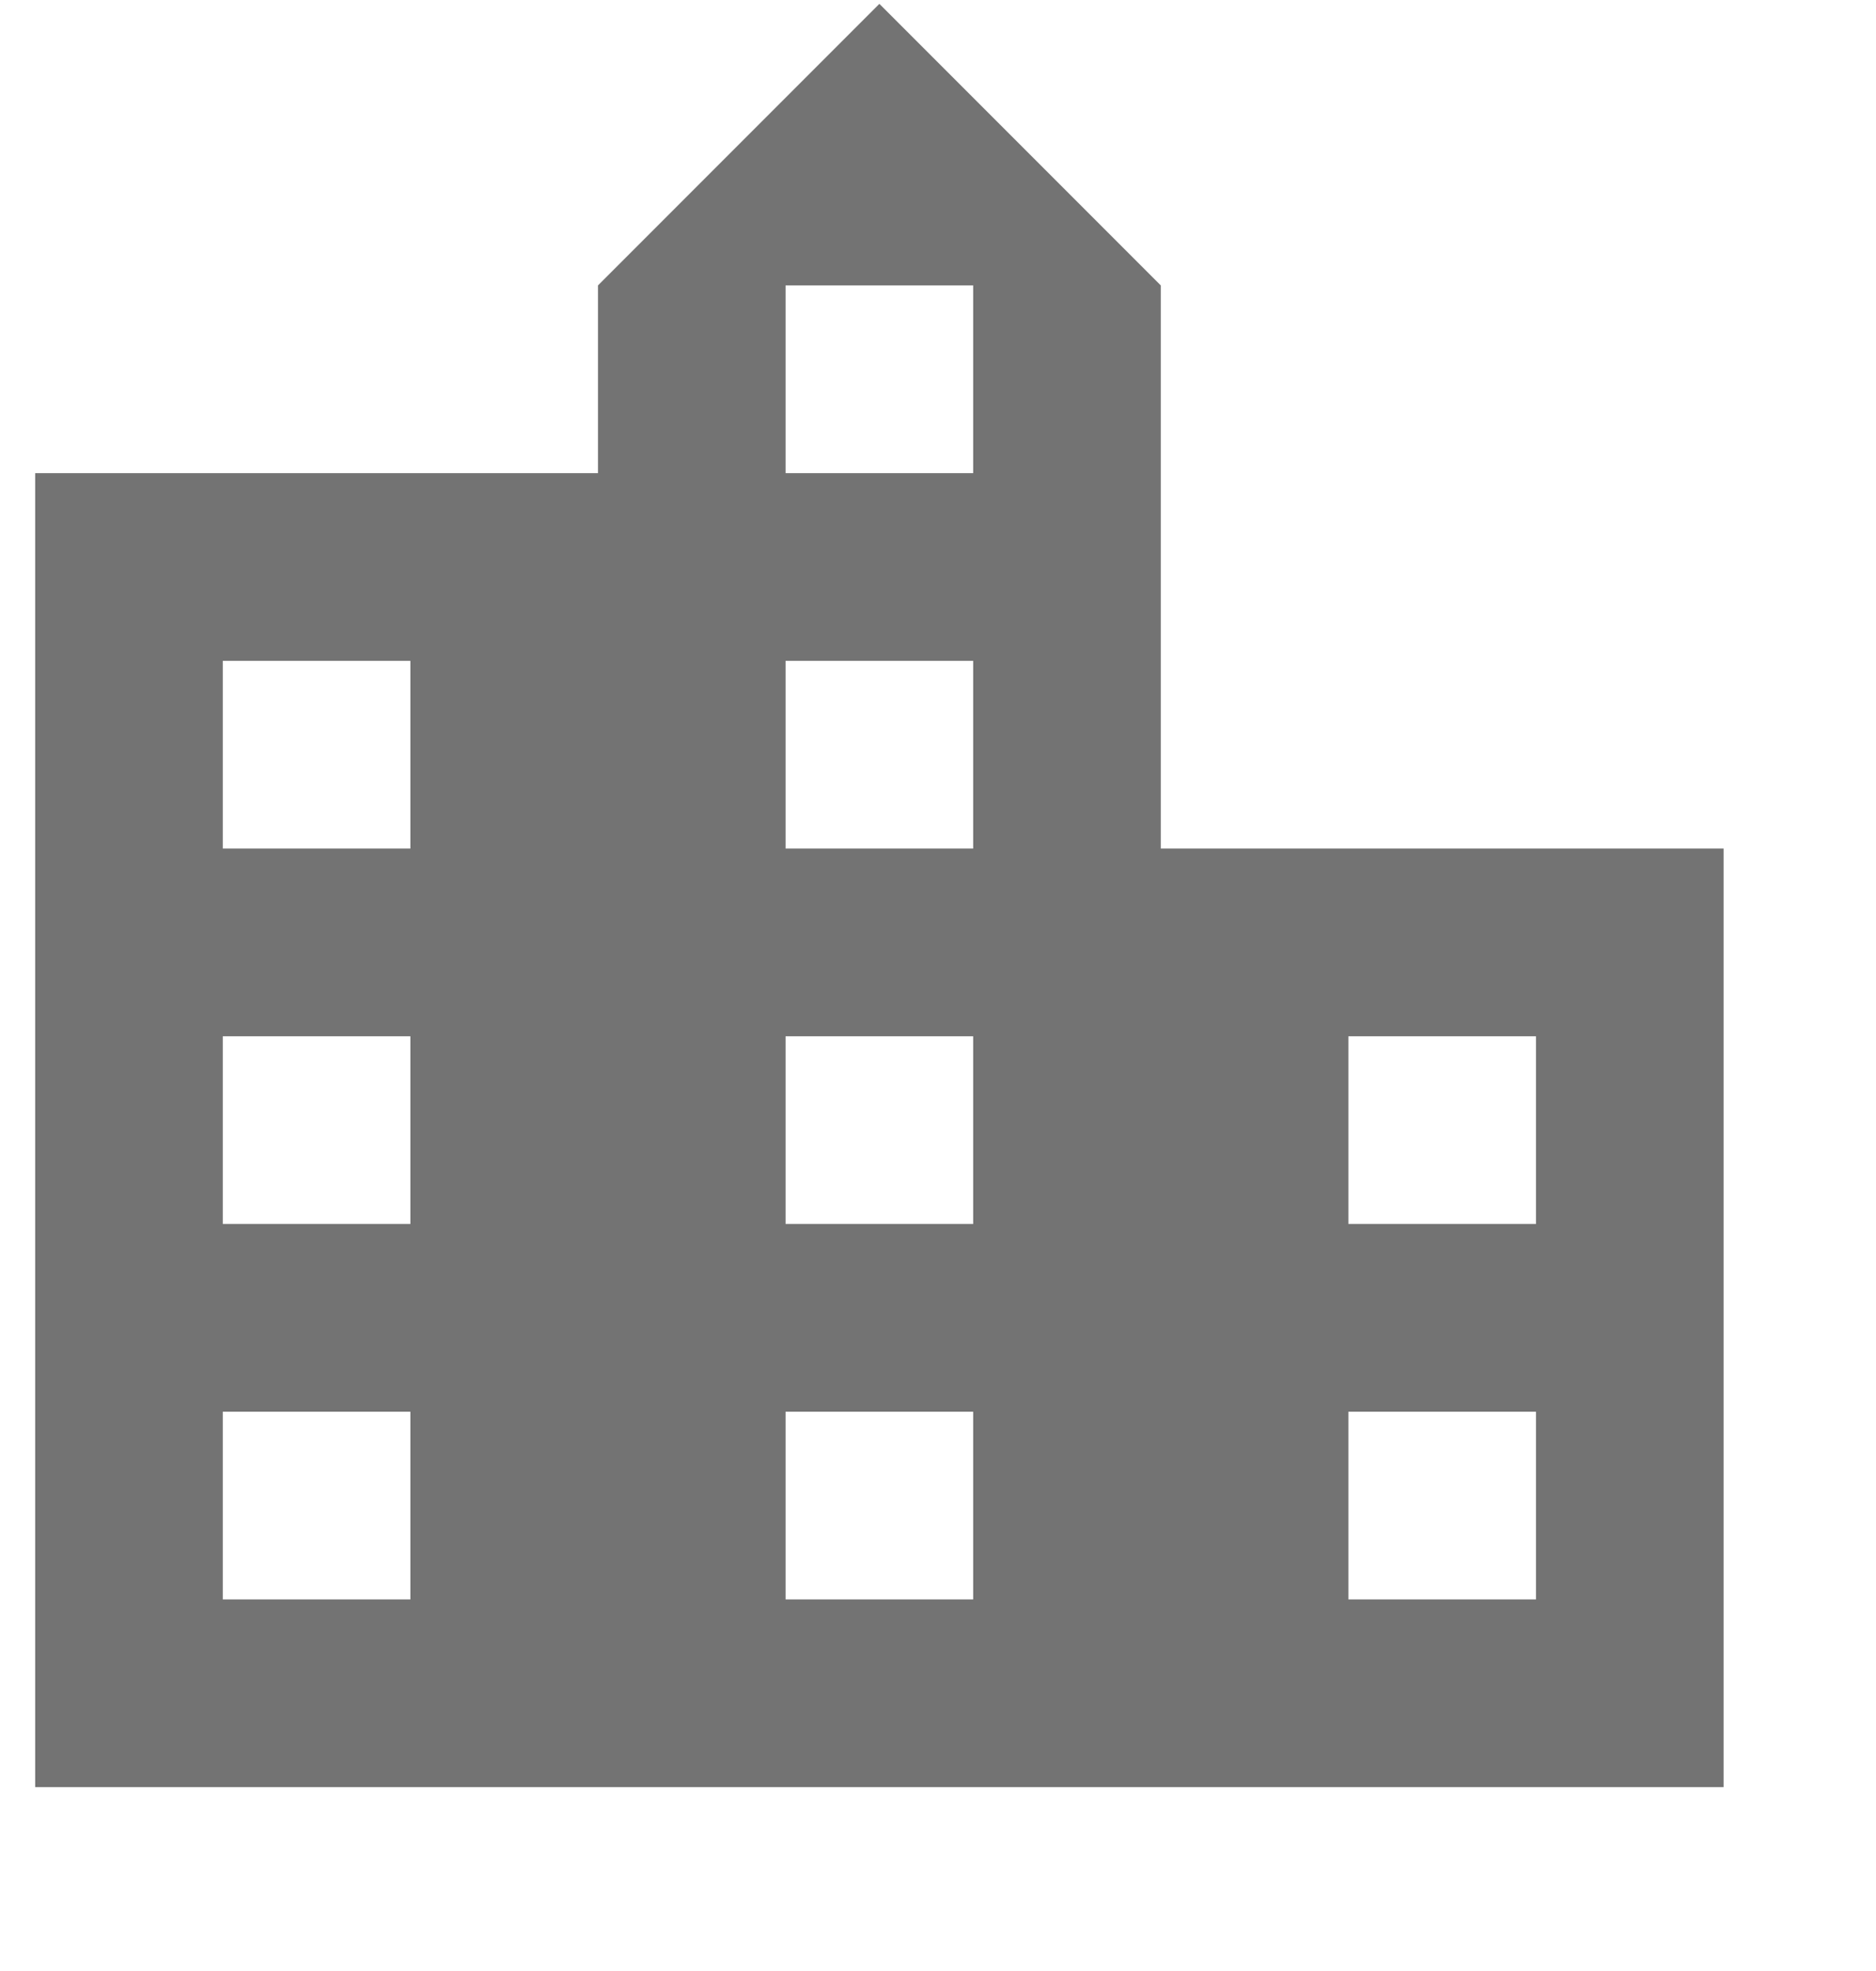 <?xml version="1.0" encoding="utf-8"?>
<svg xmlns="http://www.w3.org/2000/svg" width="20" height="21" viewBox="0 0 20 21" fill="none">
<g id="Vector">
<path id="Vector_2" d="M0.375 19.041V5.041H6.375V3.041L9.375 0.041L12.375 3.041V9.041H18.375V19.041H0.375ZM2.375 17.041H4.375V15.041H2.375V17.041ZM2.375 13.041H4.375V11.041H2.375V13.041ZM2.375 9.041H4.375V7.041H2.375V9.041ZM8.375 17.041H10.375V15.041H8.375V17.041ZM8.375 13.041H10.375V11.041H8.375V13.041ZM8.375 9.041H10.375V7.041H8.375V9.041ZM8.375 5.041H10.375V3.041H8.375V5.041ZM14.375 17.041H16.375V15.041H14.375V17.041ZM14.375 13.041H16.375V11.041H14.375V13.041Z" fill="#737373"/>
</g>
</svg>
